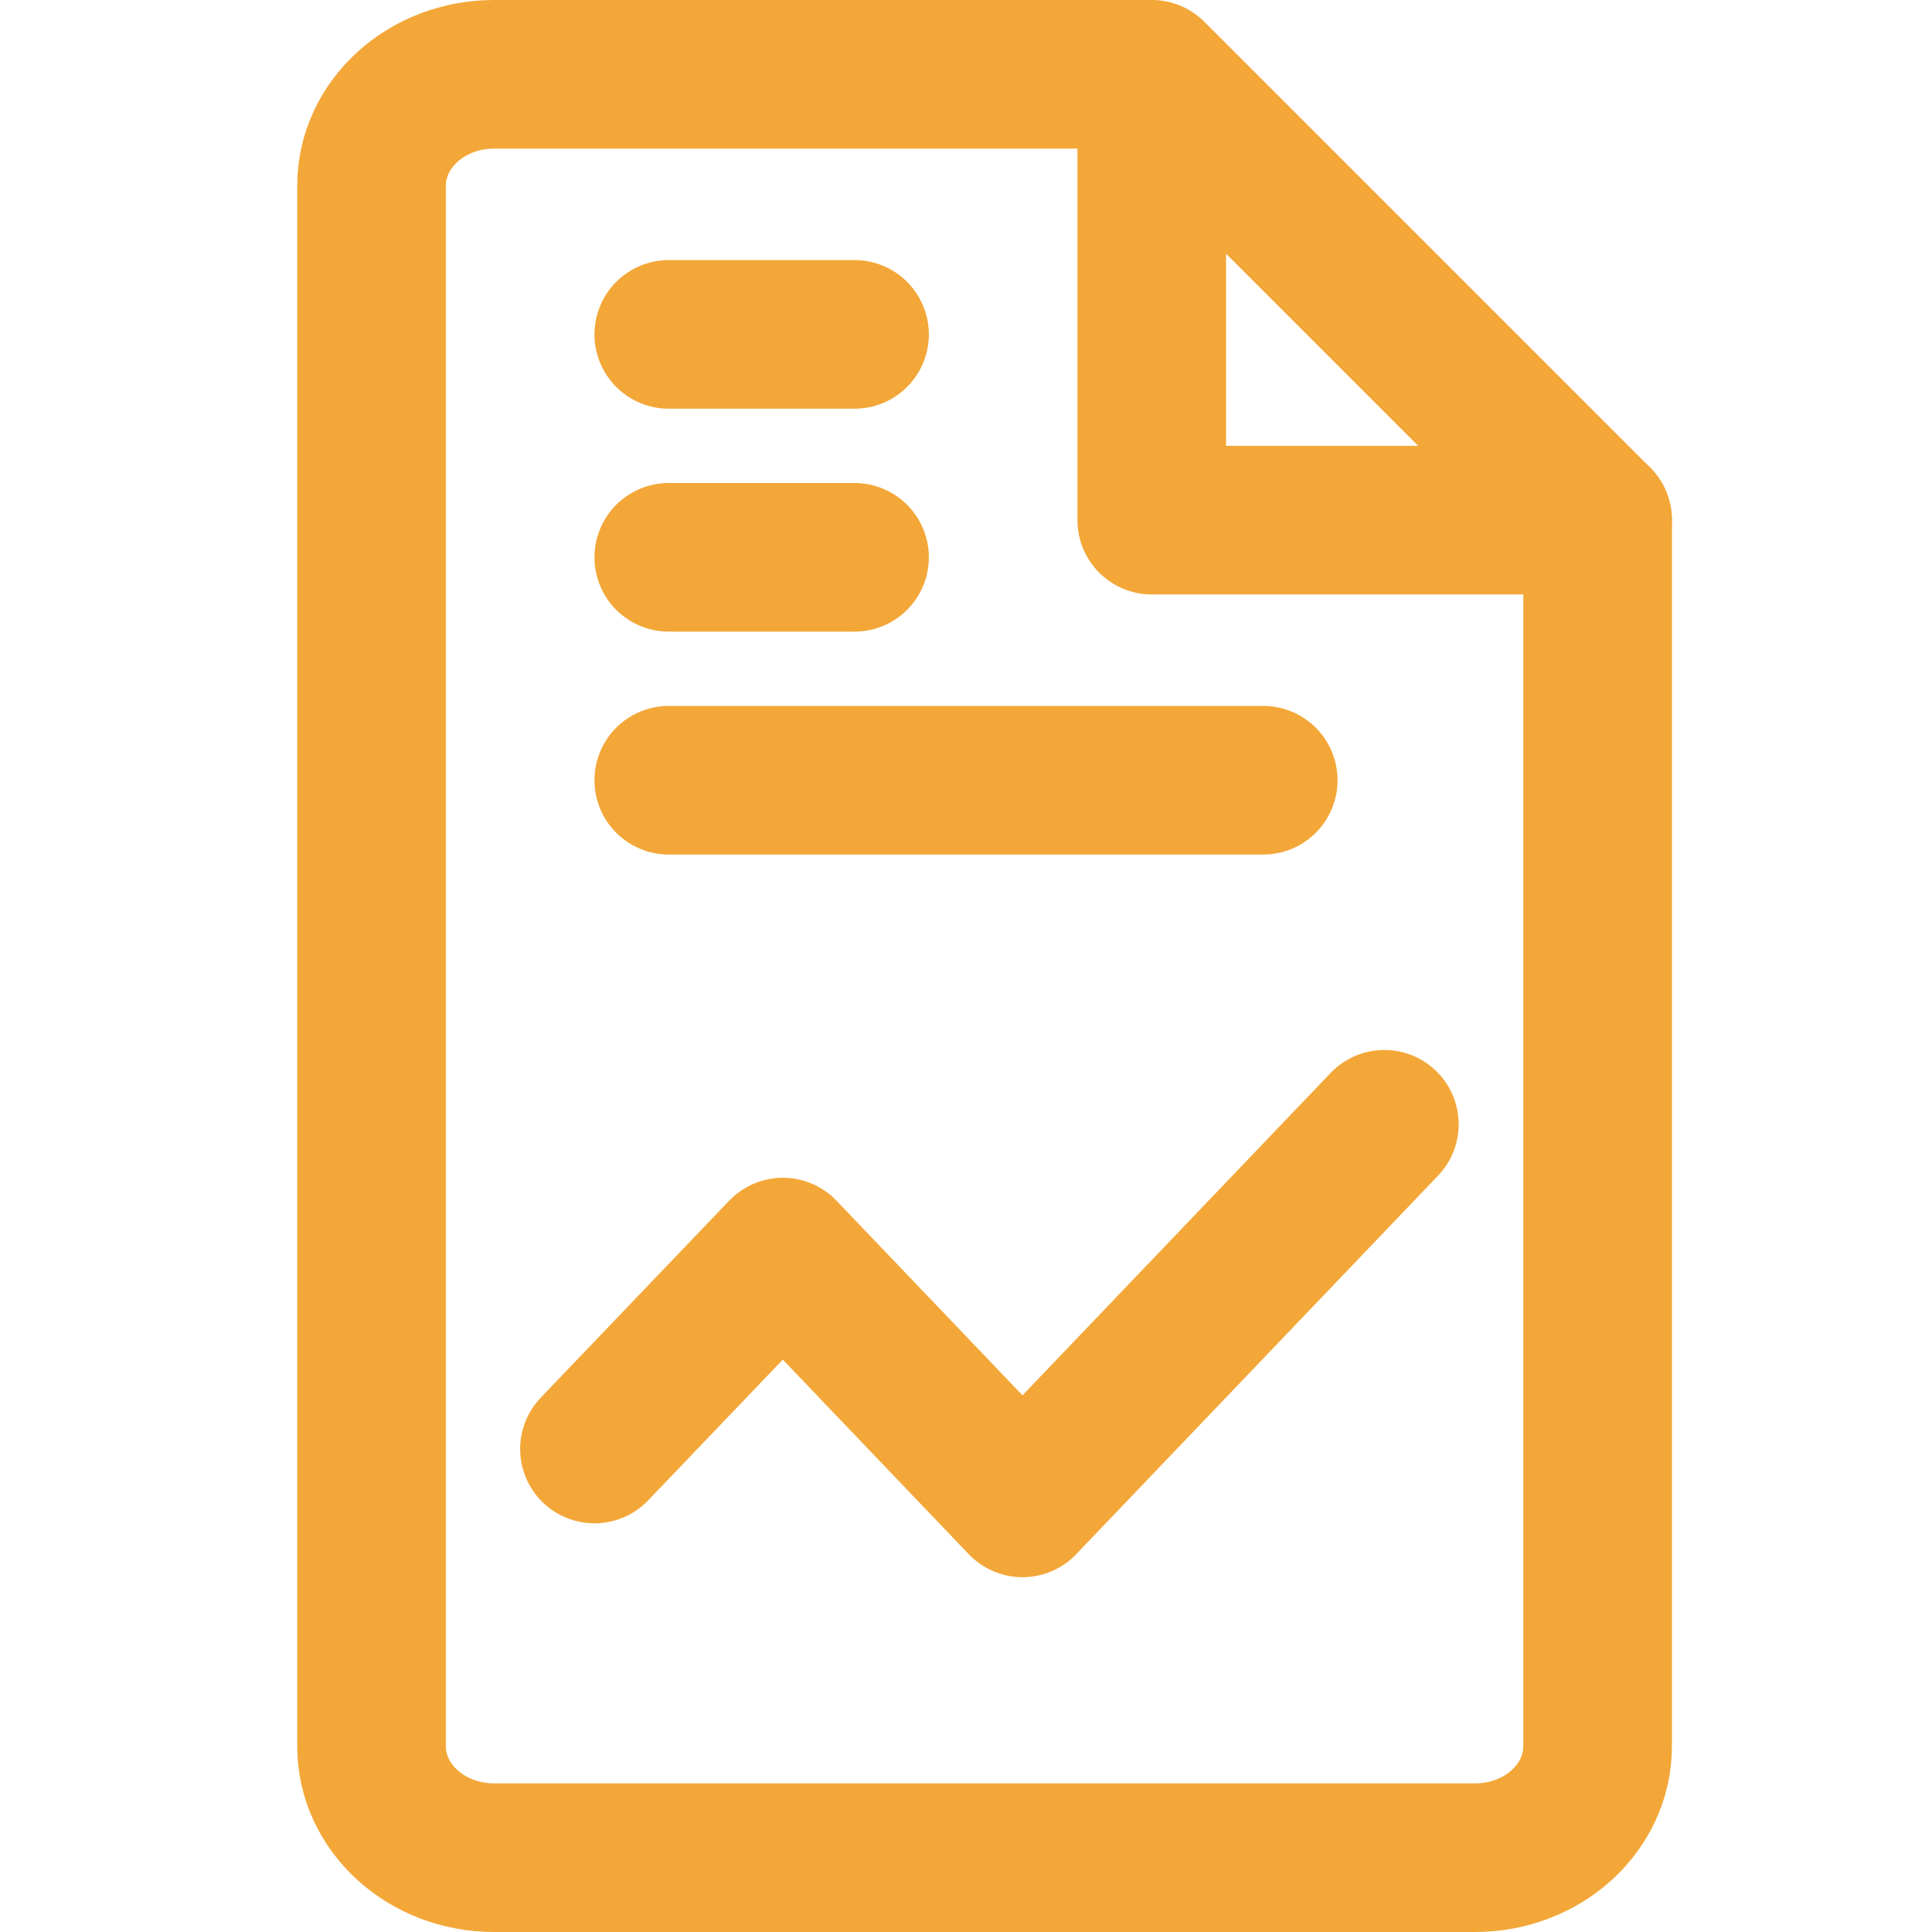<svg xmlns="http://www.w3.org/2000/svg" id="Layer_1" data-name="Layer 1" viewBox="0 0 52 52"><defs><style>      .cls-1 {        fill: none;        stroke: #f3a738;        stroke-linecap: round;        stroke-linejoin: round;        stroke-width: 4px;      }    </style></defs><path class="cls-1" d="M43,14v33c0,1.66-1.48,3-3.3,3H13.3c-1.82,0-3.3-1.34-3.3-3V5c0-1.66,1.48-3,3.3-3h17.6"></path><polygon class="cls-1" points="31 2 31 14 43 14 31 2"></polygon><line class="cls-1" x1="18" y1="9" x2="23" y2="9"></line><line class="cls-1" x1="18" y1="15" x2="23" y2="15"></line><line class="cls-1" x1="18" y1="21" x2="34" y2="21"></line><polyline class="cls-1" points="16 39 21.07 33.7 27.52 40.45 37.26 30.26"></polyline></svg>